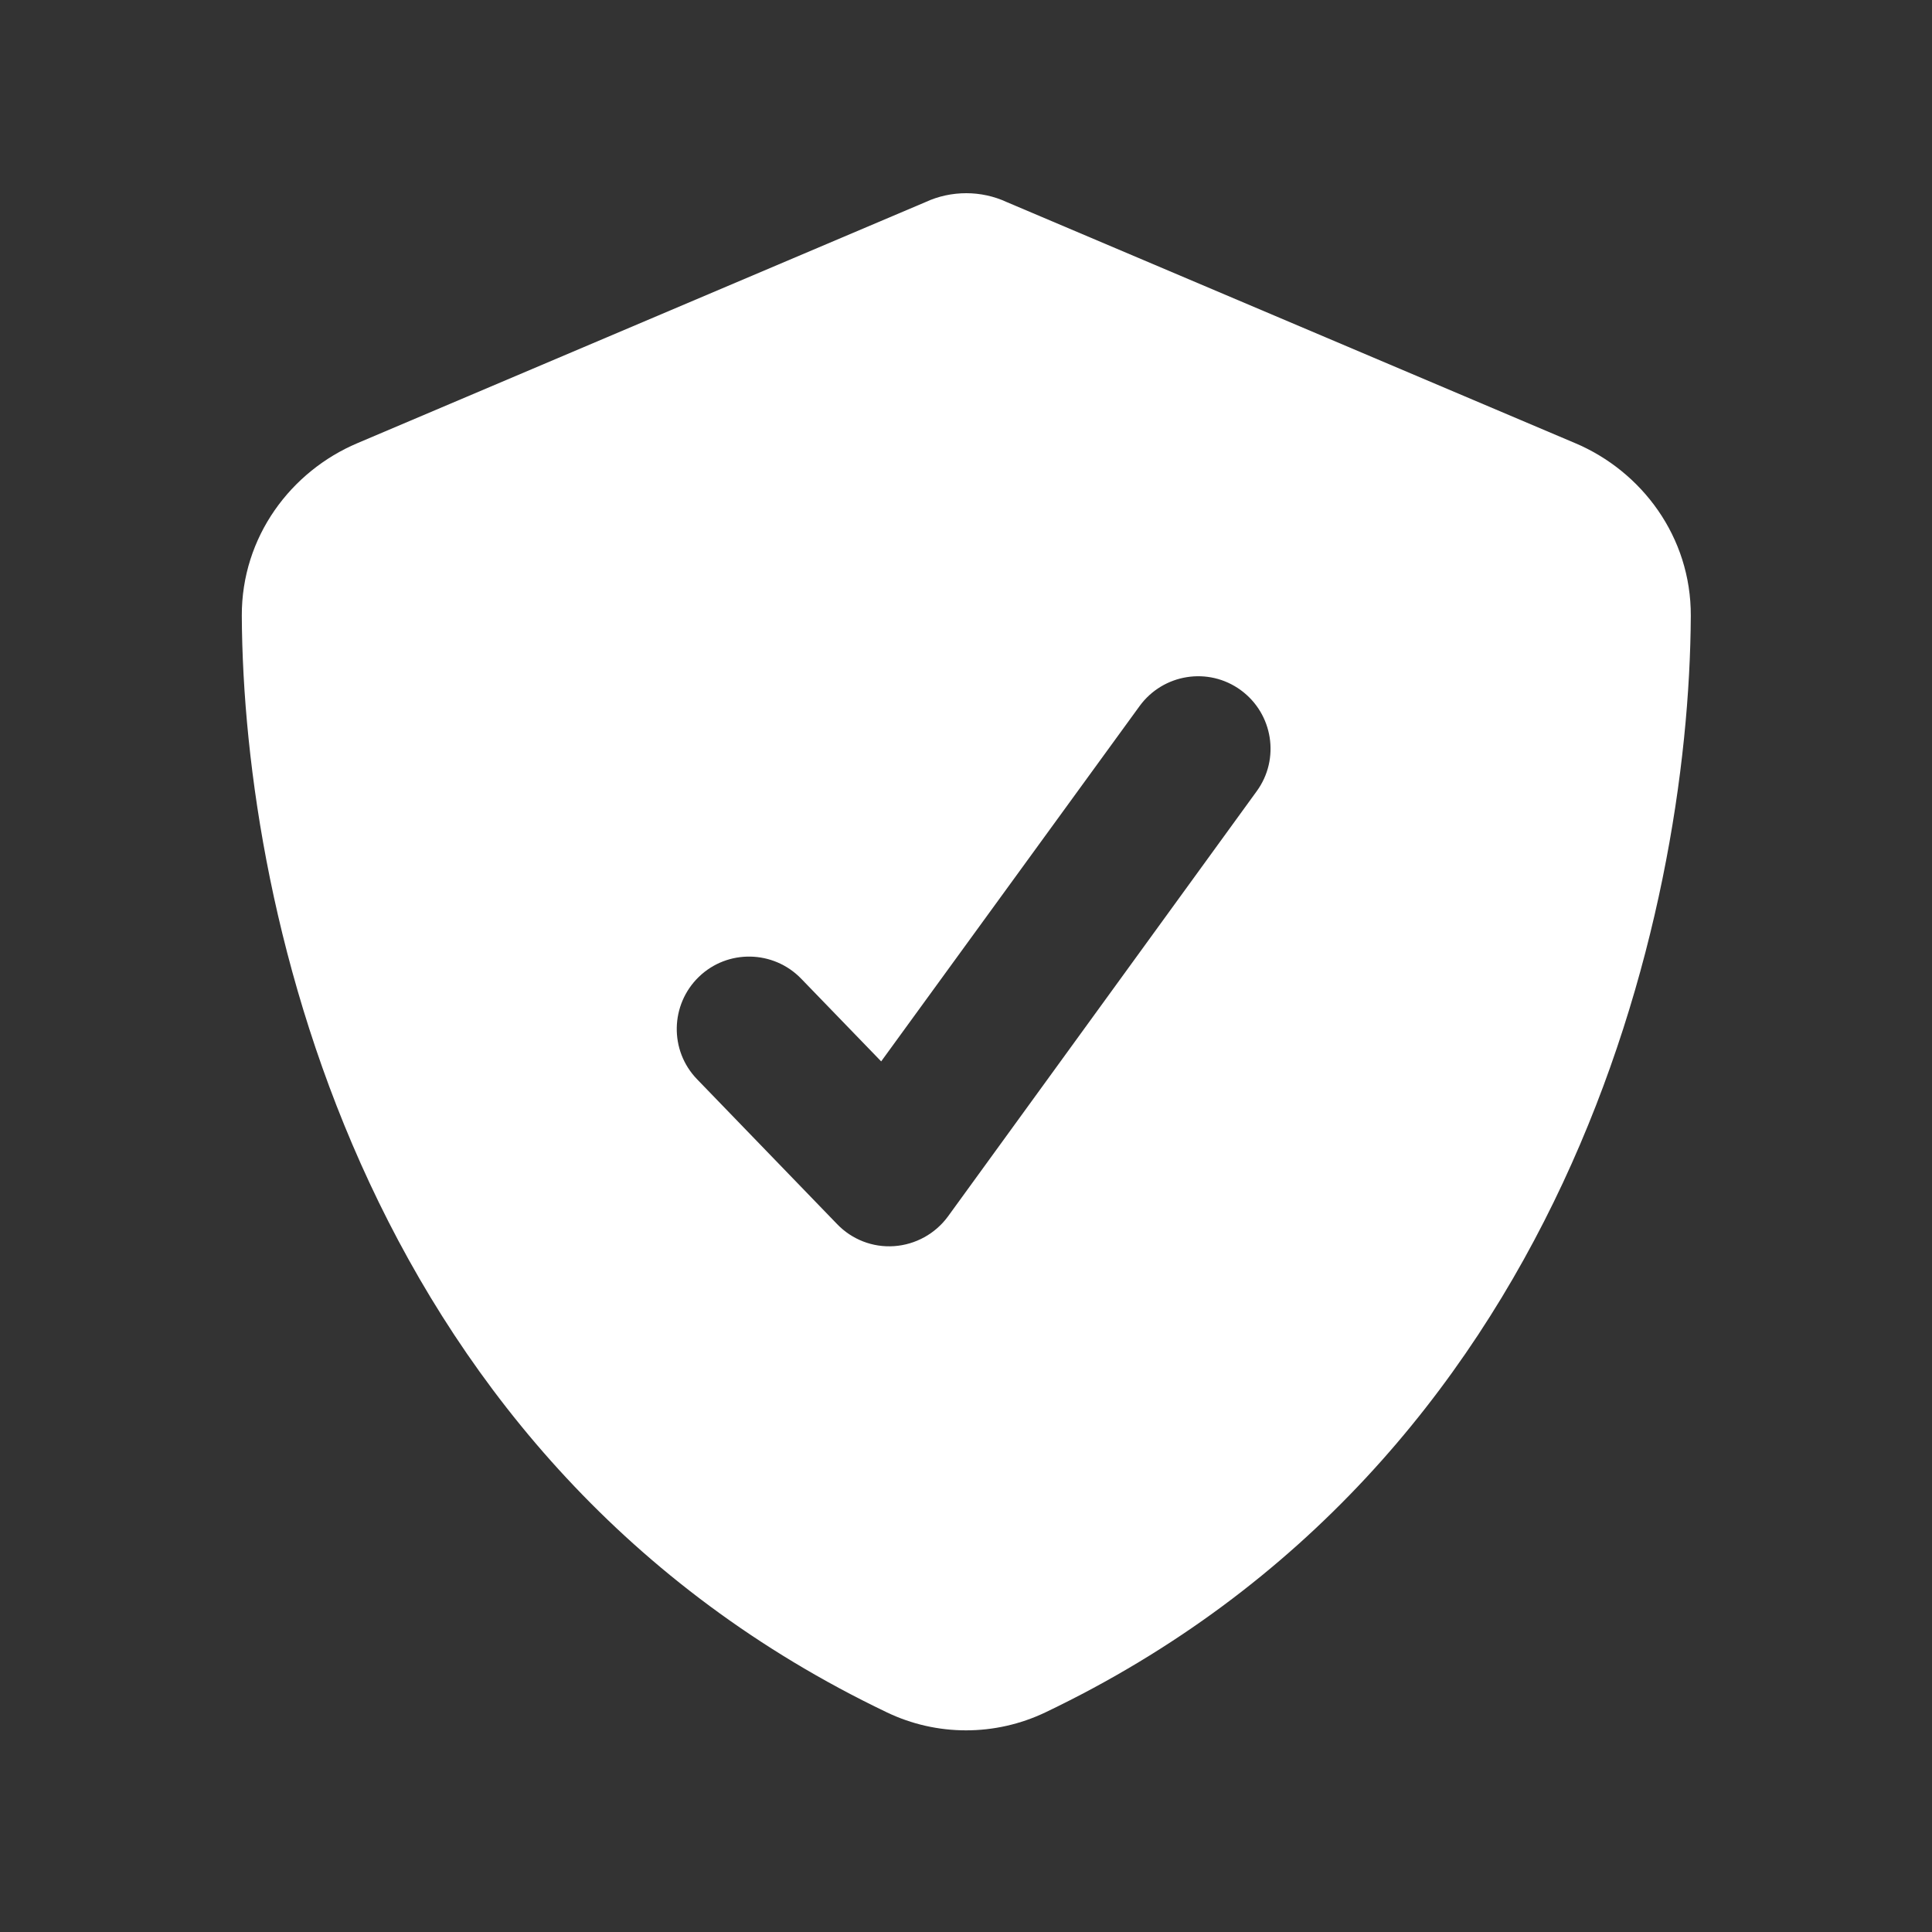 <svg width="640" height="640" viewBox="0 0 640 640" fill="none" xmlns="http://www.w3.org/2000/svg">
<rect x="0" y="0" width="640" height="640" fill="#333333" stroke="none"/>
<path d="M320.1 64C324.7 64 329.3 65 333.4 66.9L521.8 146.8C543.8 156.1 560.2 177.8 560.1 204C559.6 303.2 518.8 484.7 346.4 567.2C329.7 575.2 310.3 575.2 293.7 567.2C121.3 484.7 80.6 303.3 80.1 204C80 177.8 96.4 156.1 118.4 146.8L306.7 66.9C310.8 65 315.4 64 320.1 64ZM411 228.6C400.3 220.8 385.3 223.2 377.5 233.9L291.9 351.6L265.4 324.2C256.2 314.7 241 314.4 231.5 323.6C222 332.8 221.7 348 230.9 357.5L277.3 405.5C282.2 410.6 289.1 413.3 296.2 412.8C303.3 412.3 309.8 408.7 314 403L416.3 262.1C424.1 251.4 421.7 236.4 411 228.6Z" fill="white"/>
</svg>
